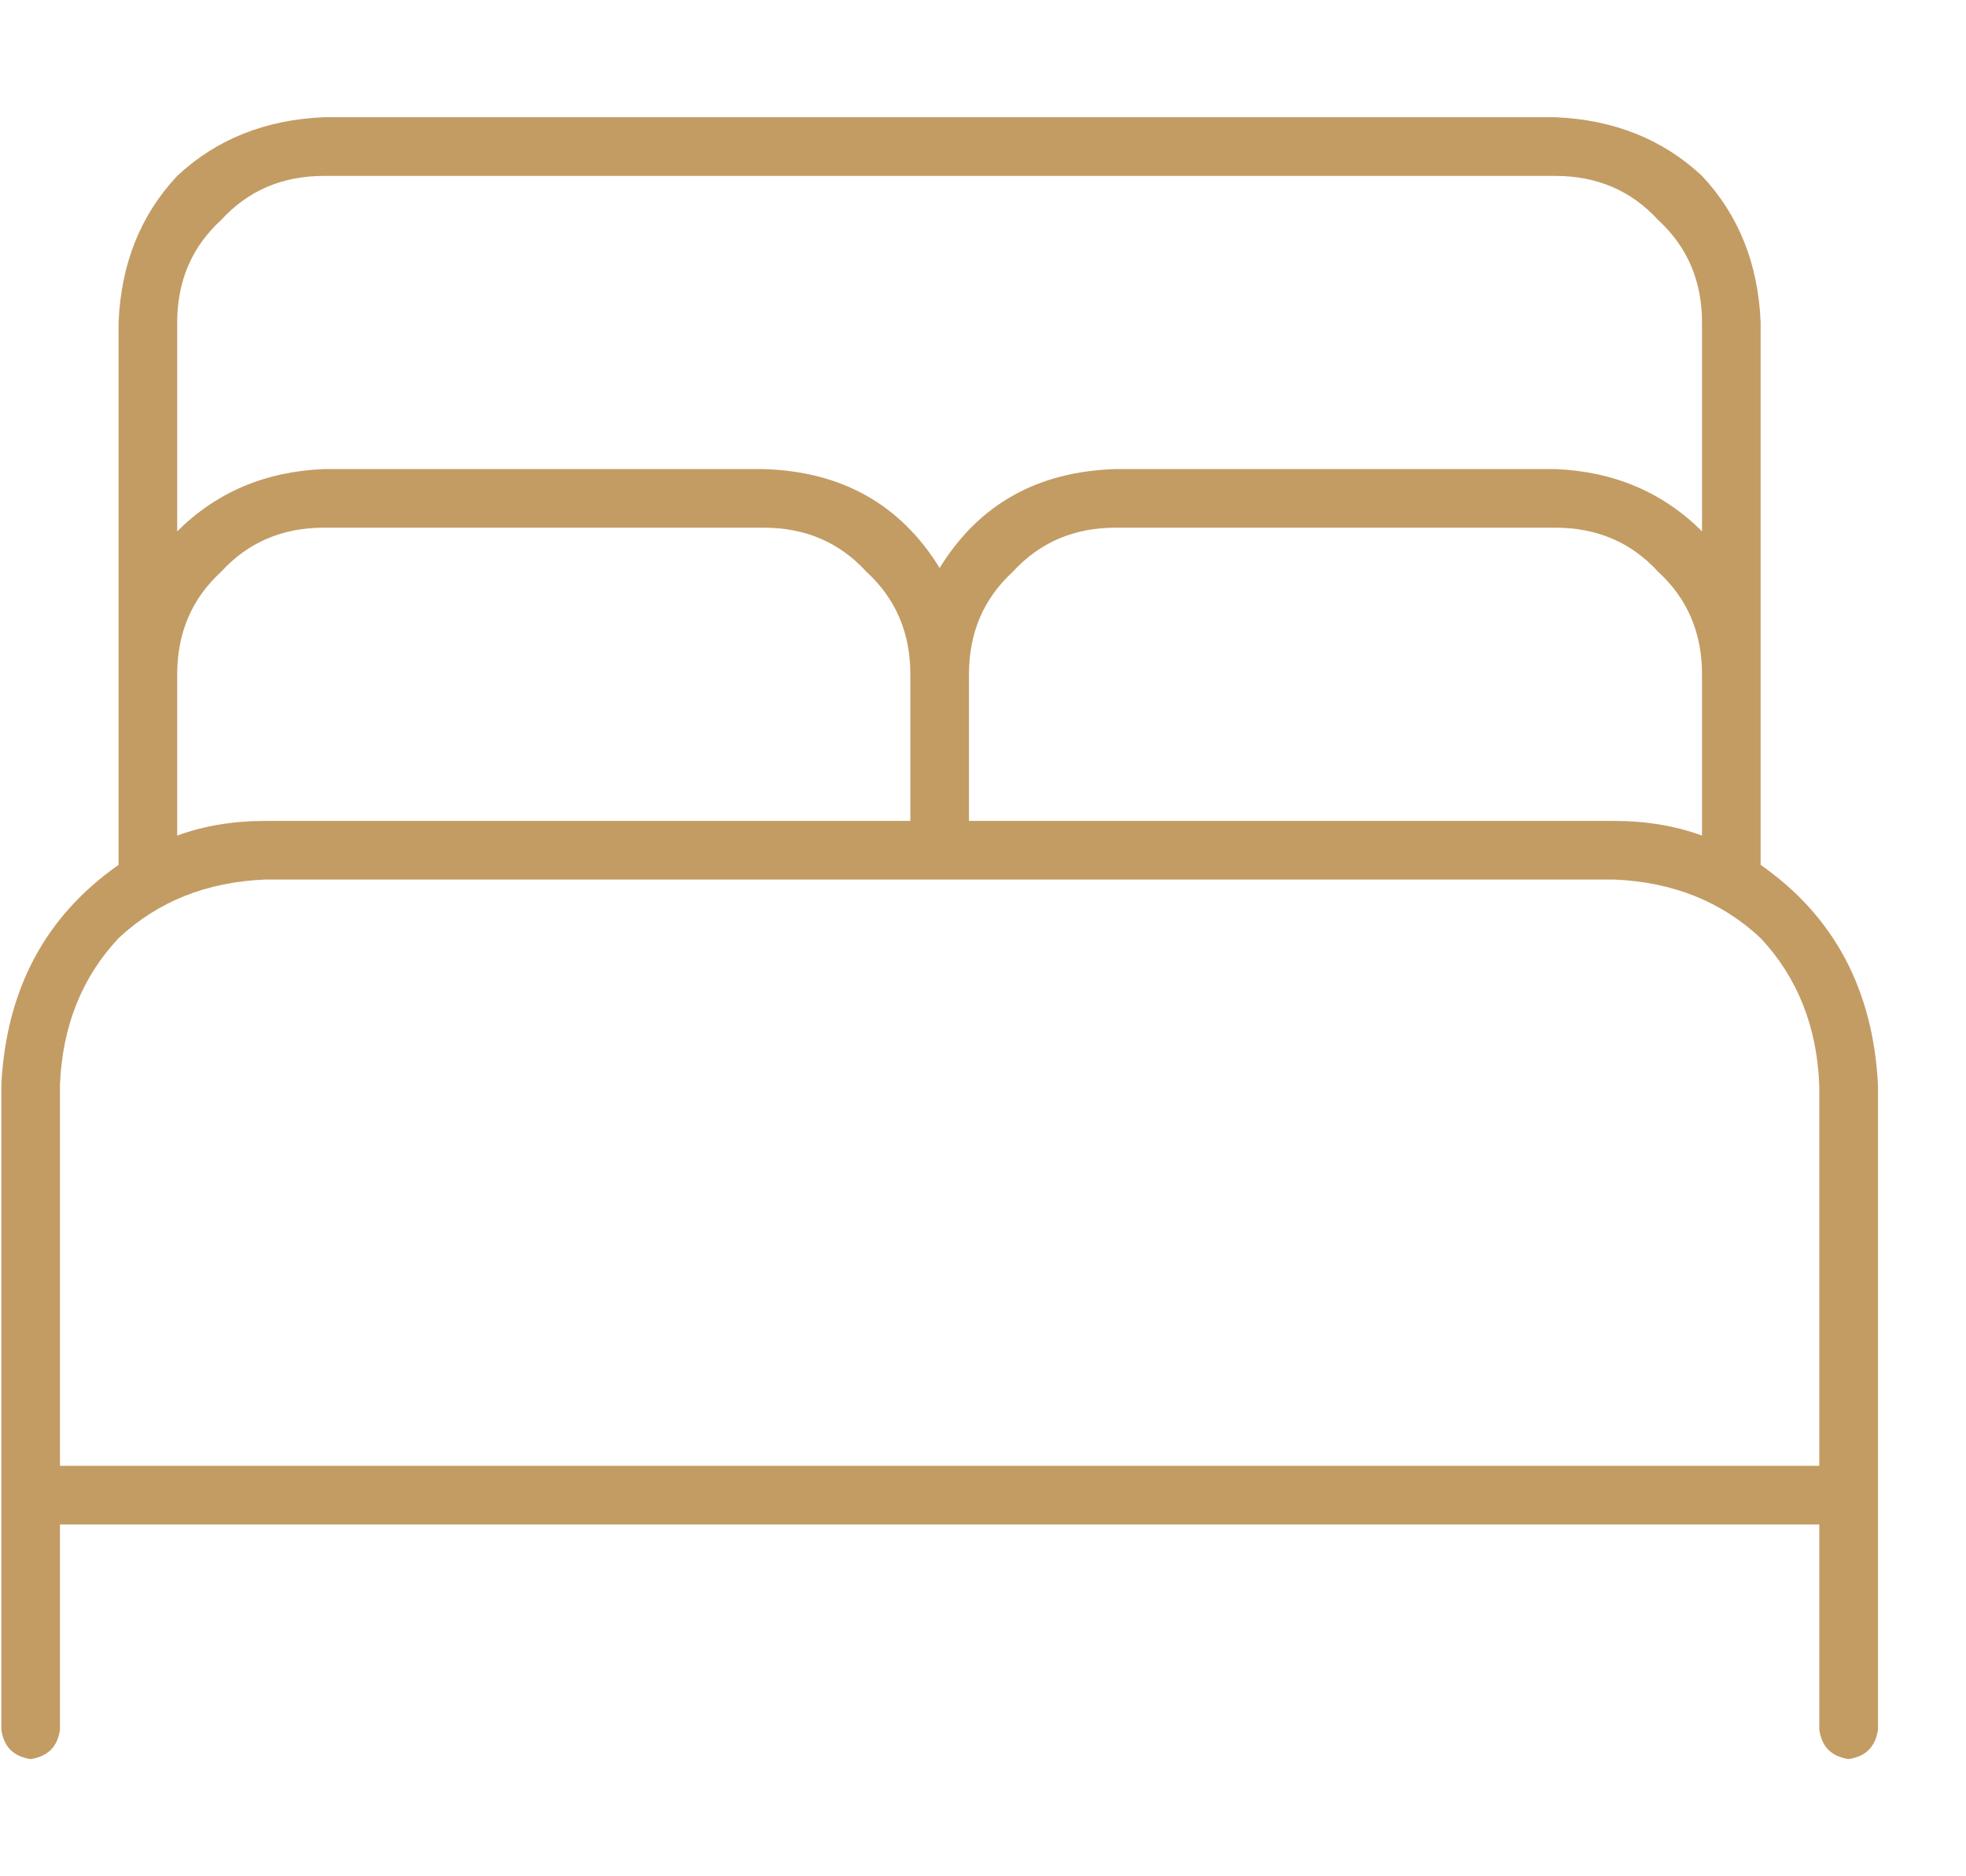 <svg width="22" height="21" viewBox="0 0 22 21" fill="none" xmlns="http://www.w3.org/2000/svg">
<g clip-path="url(#clip0_147_1024)">
<path d="M1.983 3.609C1.983 3.145 2.147 2.762 2.476 2.461C2.776 2.133 3.159 1.969 3.624 1.969H17.405C17.87 1.969 18.253 2.133 18.554 2.461C18.882 2.762 19.046 3.145 19.046 3.609V5.947C18.608 5.51 18.061 5.277 17.405 5.25H12.483C11.608 5.277 10.952 5.646 10.515 6.357C10.077 5.646 9.421 5.277 8.546 5.25H3.624C2.968 5.277 2.421 5.51 1.983 5.947V3.609ZM1.983 7.547C1.983 7.082 2.147 6.699 2.476 6.398C2.776 6.07 3.159 5.906 3.624 5.906H8.546C9.011 5.906 9.394 6.07 9.694 6.398C10.023 6.699 10.187 7.082 10.187 7.547V9.188H2.968C2.612 9.188 2.284 9.242 1.983 9.352V7.547ZM1.327 9.68C0.507 10.254 0.069 11.074 0.015 12.141V16.734V19.359C0.042 19.551 0.151 19.66 0.343 19.688C0.534 19.66 0.644 19.551 0.671 19.359V17.062H20.358V19.359C20.386 19.551 20.495 19.66 20.686 19.688C20.878 19.66 20.987 19.551 21.015 19.359V16.734V12.141C20.96 11.074 20.523 10.254 19.702 9.68V7.547V3.609C19.675 2.953 19.456 2.406 19.046 1.969C18.608 1.559 18.061 1.34 17.405 1.312H3.624C2.968 1.34 2.421 1.559 1.983 1.969C1.573 2.406 1.354 2.953 1.327 3.609V7.547V9.68ZM10.843 7.547C10.843 7.082 11.007 6.699 11.335 6.398C11.636 6.07 12.019 5.906 12.483 5.906H17.405C17.87 5.906 18.253 6.07 18.554 6.398C18.882 6.699 19.046 7.082 19.046 7.547V9.352C18.745 9.242 18.417 9.188 18.061 9.188H10.843V7.547ZM10.843 9.844H18.061C18.718 9.871 19.265 10.09 19.702 10.5C20.112 10.938 20.331 11.484 20.358 12.141V16.406H0.671V12.141C0.698 11.484 0.917 10.938 1.327 10.5C1.765 10.09 2.312 9.871 2.968 9.844H10.187H10.843Z" fill="#C39C64"/>
</g>
<defs>
<clipPath id="clip0_147_1024">
<rect width="21.03" height="21" fill="white" transform="matrix(1 0 0 -1 0 21)"/>
</clipPath>
</defs>
</svg>
